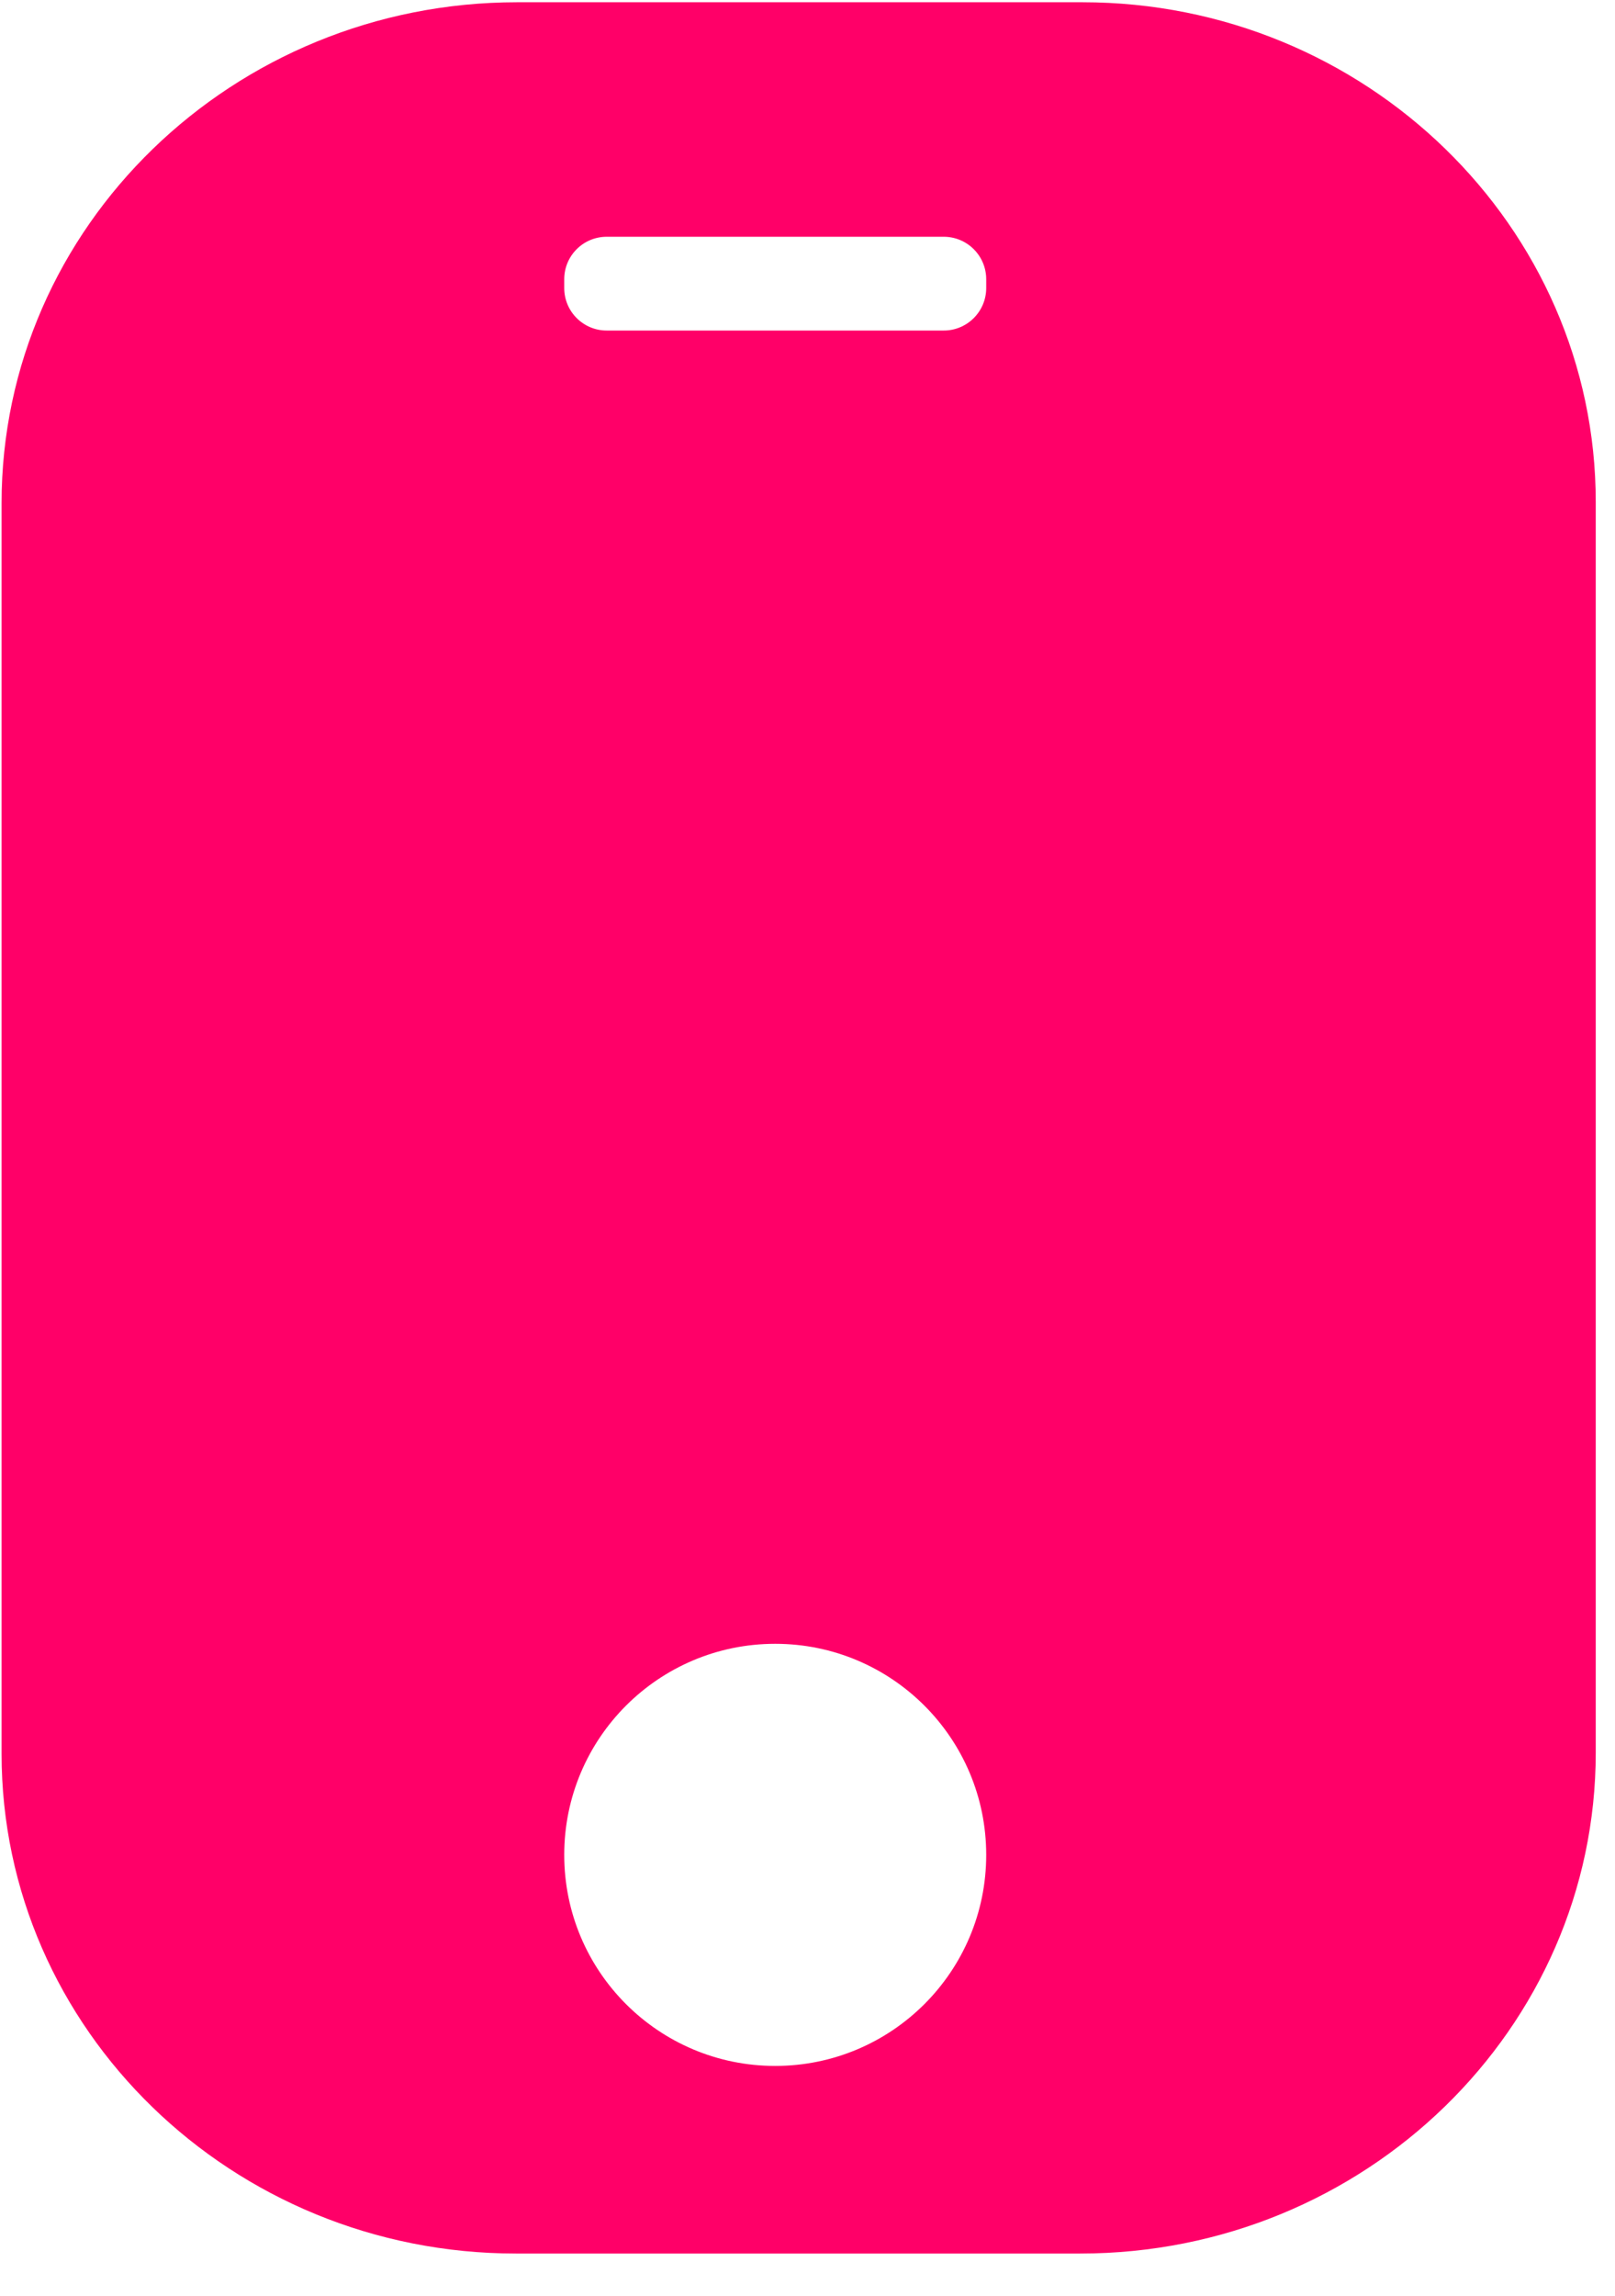 <?xml version="1.0" encoding="UTF-8"?>
<svg width="38px" height="54px" viewBox="0 0 38 54" version="1.1" xmlns="http://www.w3.org/2000/svg" xmlns:xlink="http://www.w3.org/1999/xlink">
    <title>Combined Shape Copy</title>
    <g id="Home" stroke="none" stroke-width="1" fill="none" fill-rule="evenodd">
        <g id="Desktop-HD-Copy-4" transform="translate(-289, -2259)" fill="#FF0068">
            <path d="M314.47,2259.053 C321.122,2259.053 326.547,2264.322 326.547,2270.808 L326.547,2270.808 L326.547,2300.225 C326.547,2306.712 321.122,2312.007 314.416,2312.007 L314.416,2312.007 L301.14,2312.007 C294.462,2312.007 289.037,2306.738 289.037,2300.251 L289.037,2300.251 L289.037,2270.835 C289.037,2264.322 294.489,2259.053 301.168,2259.053 L301.168,2259.053 Z M307.24,2297.665 C304.498,2297.665 302.276,2299.888 302.276,2302.63 C302.276,2305.372 304.498,2307.594 307.24,2307.594 C309.982,2307.594 312.205,2305.372 312.205,2302.63 C312.205,2299.888 309.982,2297.665 307.24,2297.665 Z M311.205,2264.569 L303.276,2264.569 C302.723,2264.569 302.276,2265.016 302.276,2265.569 L302.276,2265.569 L302.276,2265.775 C302.276,2266.327 302.723,2266.775 303.276,2266.775 L303.276,2266.775 L311.205,2266.775 C311.757,2266.775 312.205,2266.327 312.205,2265.775 L312.205,2265.775 L312.205,2265.569 C312.205,2265.016 311.757,2264.569 311.205,2264.569 L311.205,2264.569 Z" id="Combined-Shape-Copy"></path>
        </g>
    </g>
</svg>